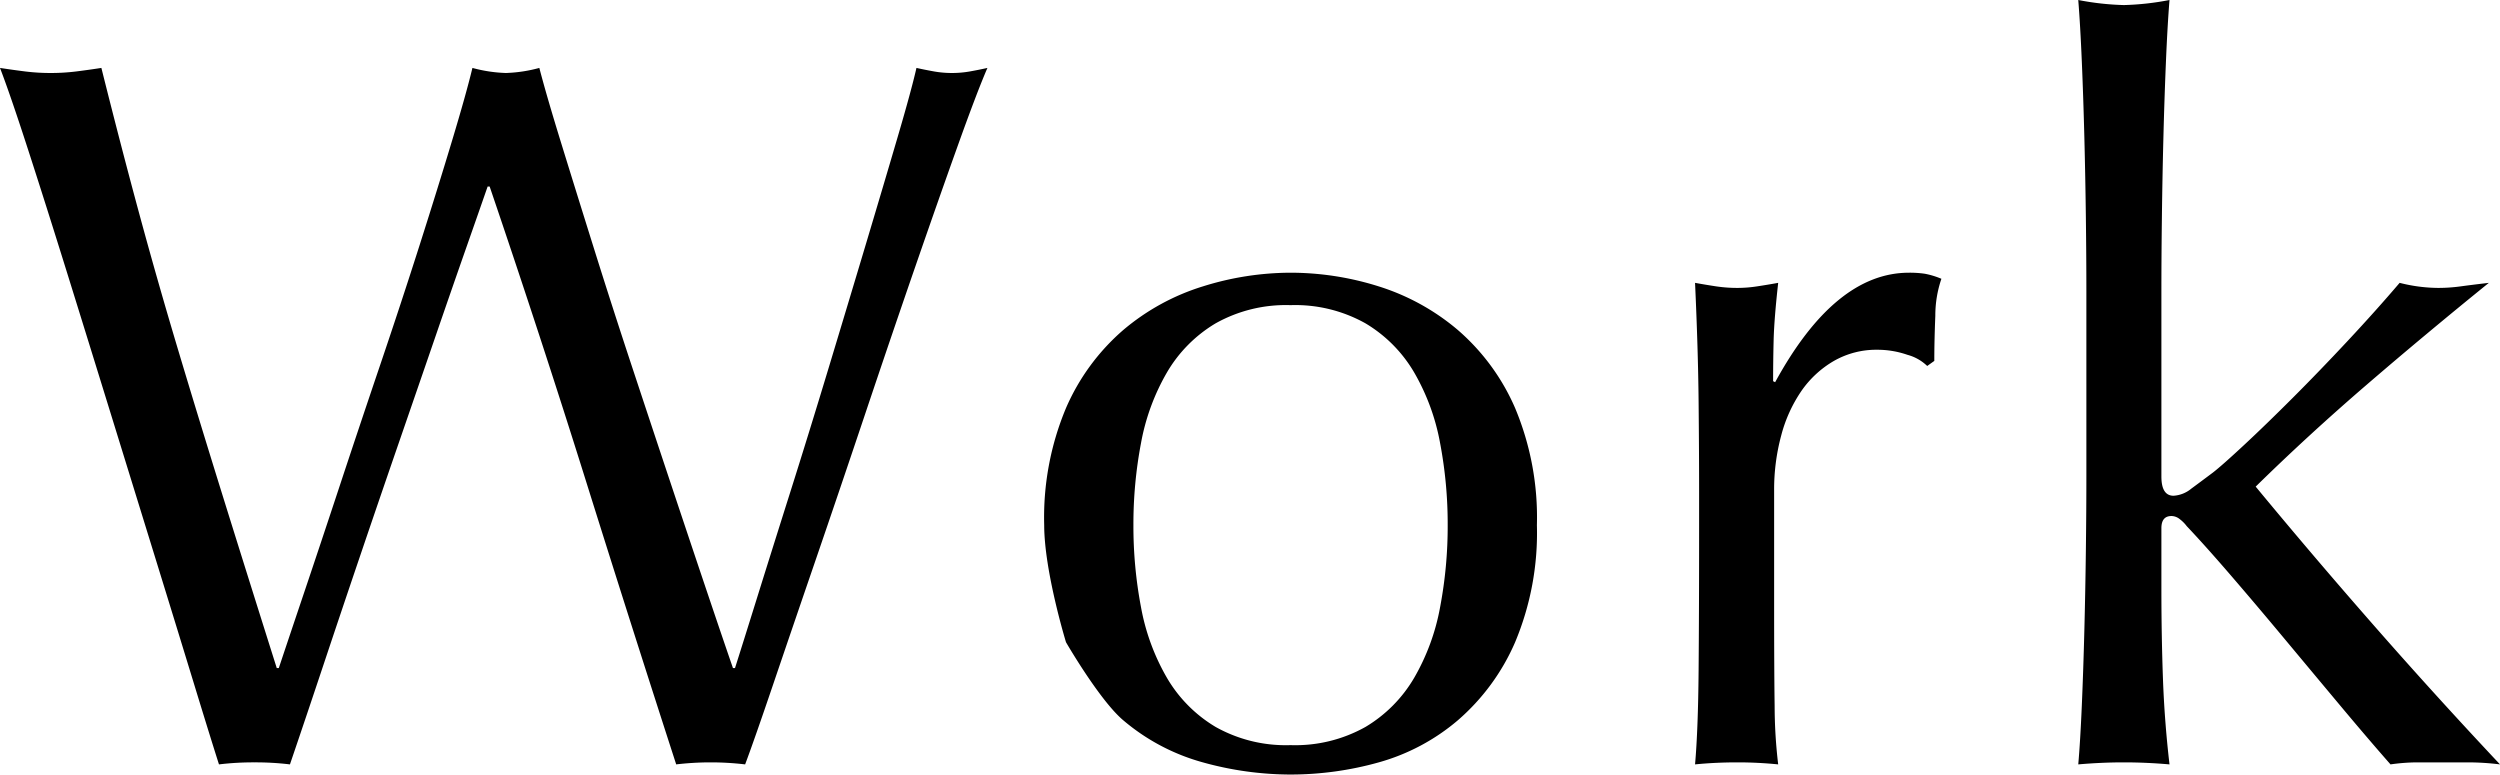 <svg xmlns="http://www.w3.org/2000/svg" width="197.28" height="61.12" viewBox="0 0 197.28 61.12"><path d="M18.32.16q-.64-2-1.96-6.32t-3-9.76L9.84-27.32Q8-33.28,6.32-38.68T3.24-48.4q-1.4-4.32-2.2-6.4,1.04.16,2,.28a16.123,16.123,0,0,0,2,.12,16.123,16.123,0,0,0,2-.12q.96-.12,2-.28Q10.56-48.72,12-43.4t3.08,10.8q1.64,5.48,3.52,11.52T22.88-7.44h.16q.72-2.16,2-5.96t2.8-8.4q1.52-4.6,3.2-9.56t3.12-9.48q1.44-4.52,2.56-8.24t1.6-5.72a11.329,11.329,0,0,0,2.64.4,11.329,11.329,0,0,0,2.64-.4q.56,2.16,1.72,5.92t2.6,8.36q1.44,4.6,3.08,9.56t3.16,9.52q1.52,4.56,2.76,8.24t1.96,5.76h.16q.56-1.76,1.72-5.48t2.64-8.4q1.48-4.68,3.04-9.84T69.4-41q1.4-4.68,2.48-8.36t1.48-5.44q.72.16,1.4.28a8.042,8.042,0,0,0,1.4.12,8.042,8.042,0,0,0,1.4-.12q.68-.12,1.4-.28-.8,1.84-2.32,6.08t-3.4,9.68q-1.88,5.44-3.92,11.52T65.4-15.96q-1.88,5.48-3.36,9.84T59.84.16a23.2,23.2,0,0,0-5.44,0Q50.8-10.96,47.28-22.2t-7.6-23.24h-.16q-.64,1.84-1.72,4.92T35.4-33.6q-1.32,3.84-2.84,8.24t-3.04,8.88Q28-12,26.56-7.68T23.92.16A22.66,22.66,0,0,0,21.12,0,22.66,22.66,0,0,0,18.32.16ZM90.48-18.72a34.248,34.248,0,0,0,.6,6.48,17.26,17.26,0,0,0,2.04,5.56A10.925,10.925,0,0,0,96.96-2.8a11.322,11.322,0,0,0,5.92,1.44A11.322,11.322,0,0,0,108.8-2.8a10.925,10.925,0,0,0,3.84-3.88,17.26,17.26,0,0,0,2.04-5.56,34.248,34.248,0,0,0,.6-6.48,34.248,34.248,0,0,0-.6-6.48,17.26,17.26,0,0,0-2.04-5.56,10.925,10.925,0,0,0-3.84-3.88,11.322,11.322,0,0,0-5.92-1.44,11.322,11.322,0,0,0-5.92,1.44,10.925,10.925,0,0,0-3.84,3.88,17.26,17.26,0,0,0-2.04,5.56A34.248,34.248,0,0,0,90.48-18.72Zm-7.04,0a22.329,22.329,0,0,1,1.72-9.24,17.14,17.14,0,0,1,4.52-6.16,17.87,17.87,0,0,1,6.28-3.44,23.246,23.246,0,0,1,6.92-1.08,23.112,23.112,0,0,1,6.96,1.08,17.932,17.932,0,0,1,6.24,3.44,17.14,17.14,0,0,1,4.52,6.16,22.328,22.328,0,0,1,1.72,9.24,22.328,22.328,0,0,1-1.72,9.24,17.14,17.14,0,0,1-4.52,6.16A16.448,16.448,0,0,1,109.84,0a25.778,25.778,0,0,1-6.96.96A25.928,25.928,0,0,1,95.96,0a16.414,16.414,0,0,1-6.28-3.32c-1.867-1.573-4.52-6.16-4.52-6.16S83.44-15.093,83.44-18.72Zm69.68-12.56a3.569,3.569,0,0,0-1.56-.88,7.193,7.193,0,0,0-2.36-.4,6.739,6.739,0,0,0-3.44.88,8,8,0,0,0-2.56,2.36,11.245,11.245,0,0,0-1.6,3.52,16.41,16.41,0,0,0-.56,4.36v8.8q0,5.36.04,8.2a39.531,39.531,0,0,0,.28,4.6q-1.6-.16-3.2-.16-1.76,0-3.36.16.24-2.72.28-7.4t.04-11.48v-2.56q0-3.12-.04-7.2t-.28-9.36q.88.16,1.68.28a11.322,11.322,0,0,0,1.68.12,10.262,10.262,0,0,0,1.52-.12q.8-.12,1.68-.28-.32,2.88-.36,4.56t-.04,3.2l.16.08q4.72-8.64,10.56-8.64a8.288,8.288,0,0,1,1.24.08,6.329,6.329,0,0,1,1.32.4,8.994,8.994,0,0,0-.48,2.92q-.08,1.96-.08,3.56Zm12.56-5.84q0-2.72-.04-5.92t-.12-6.32q-.08-3.12-.2-5.96t-.28-4.84a21.527,21.527,0,0,0,3.6.4,21.527,21.527,0,0,0,3.6-.4q-.16,2-.28,4.84t-.2,5.96q-.08,3.12-.12,6.32t-.04,5.92v14.56q0,1.52.96,1.52a2.425,2.425,0,0,0,1.4-.56q.76-.56,1.72-1.28.72-.56,2.44-2.16t3.84-3.72q2.12-2.12,4.36-4.52t4.08-4.56a12.544,12.544,0,0,0,3.04.4,13.012,13.012,0,0,0,1.76-.12q.88-.12,2.24-.28-5.04,4.08-9.64,8.04t-8.76,8.04q4.56,5.52,9.4,11.04T198.32.16A21.1,21.1,0,0,0,195.88,0h-4.04a15.278,15.278,0,0,0-2.16.16q-1.76-2-4-4.68t-4.44-5.32q-2.2-2.64-4.2-4.96t-3.44-3.84a2.786,2.786,0,0,0-.56-.56,1.064,1.064,0,0,0-.64-.24q-.8,0-.8.96v4.8q0,3.6.12,7t.52,6.84Q170.4,0,168.64,0t-3.6.16q.16-1.84.28-4.64t.2-5.92q.08-3.12.12-6.32t.04-5.92Z" transform="translate(-1.04 60.16)"/></svg>